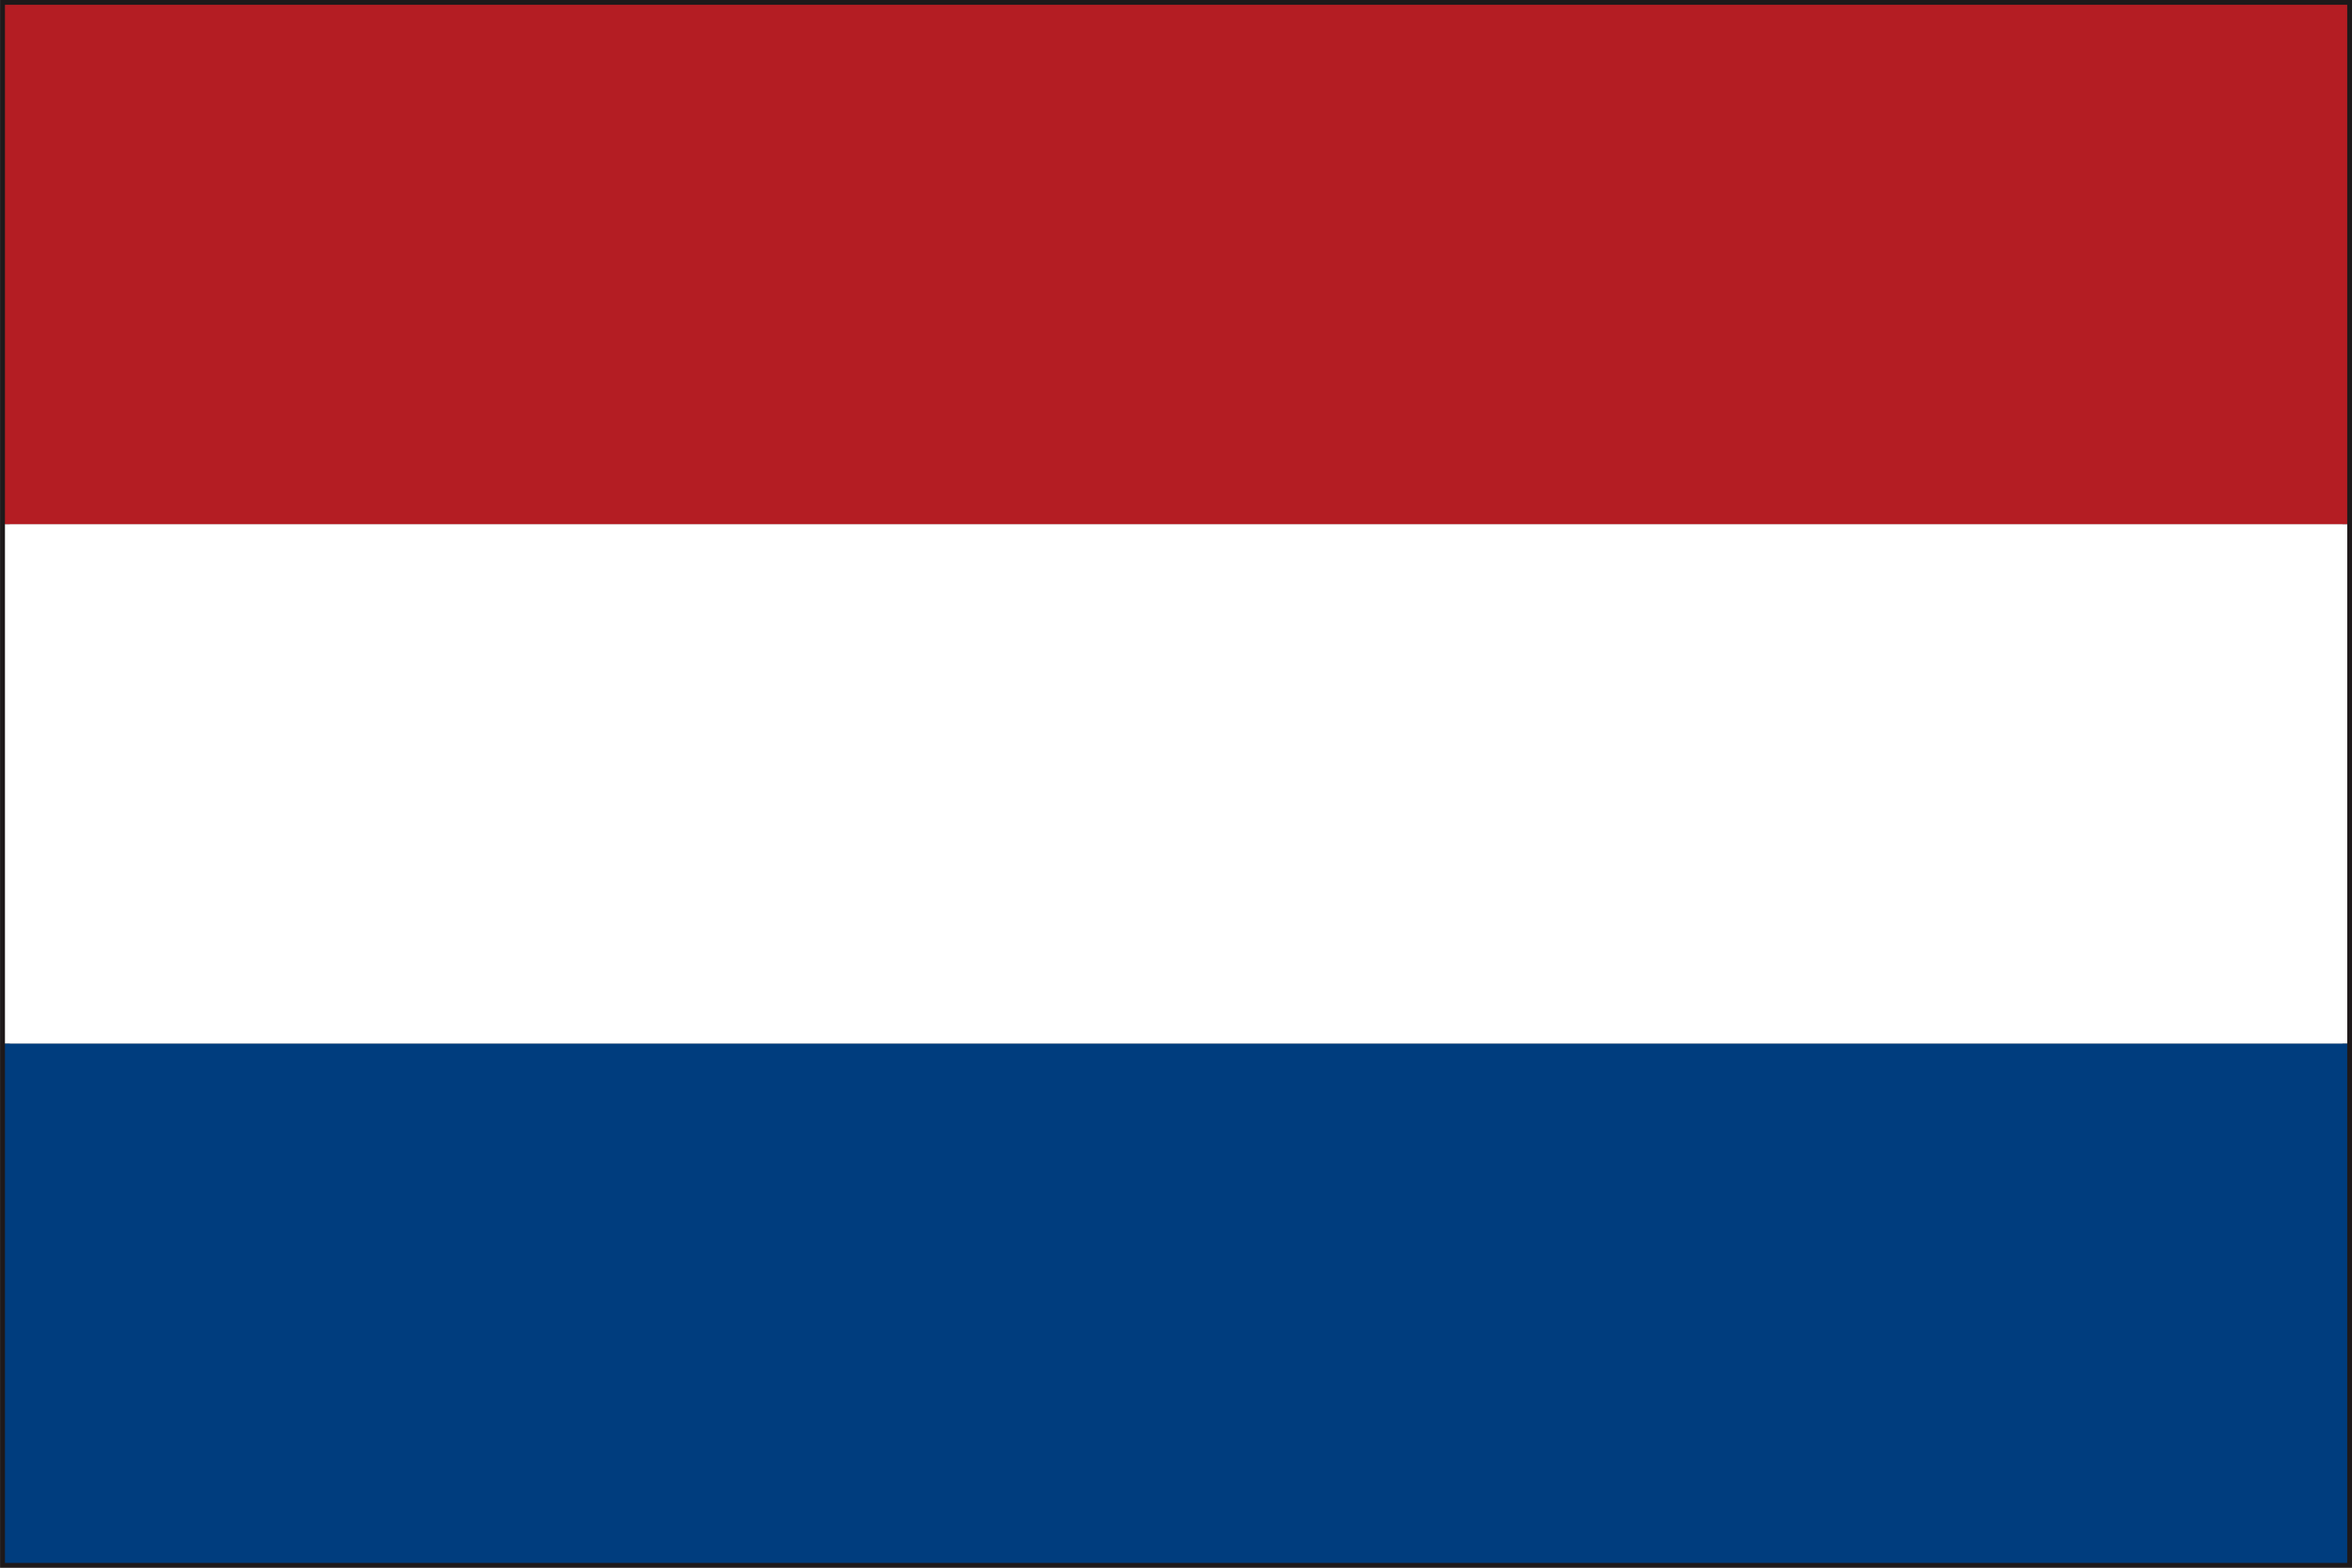 <svg xmlns="http://www.w3.org/2000/svg" width="27" height="18" viewBox="0 0 27 18"><rect x="0" y="0" width="27" height="18" fill="#808080" stroke="none"/><g transform="translate(-355.399 -2841.5)"><path d="M355.4,2859.5v-18h27v18Zm26.945-.055v0Zm-26.833-.058h26.777l0-17.777H355.511Z" fill="#1e191a"/><rect width="26.888" height="5.964" transform="translate(355.456 2853.481)" fill="#003d7e"/><rect width="26.888" height="5.963" transform="translate(355.456 2847.518)" fill="#fff"/><rect width="26.888" height="5.963" transform="translate(355.456 2841.555)" fill="#b41d23"/></g></svg>